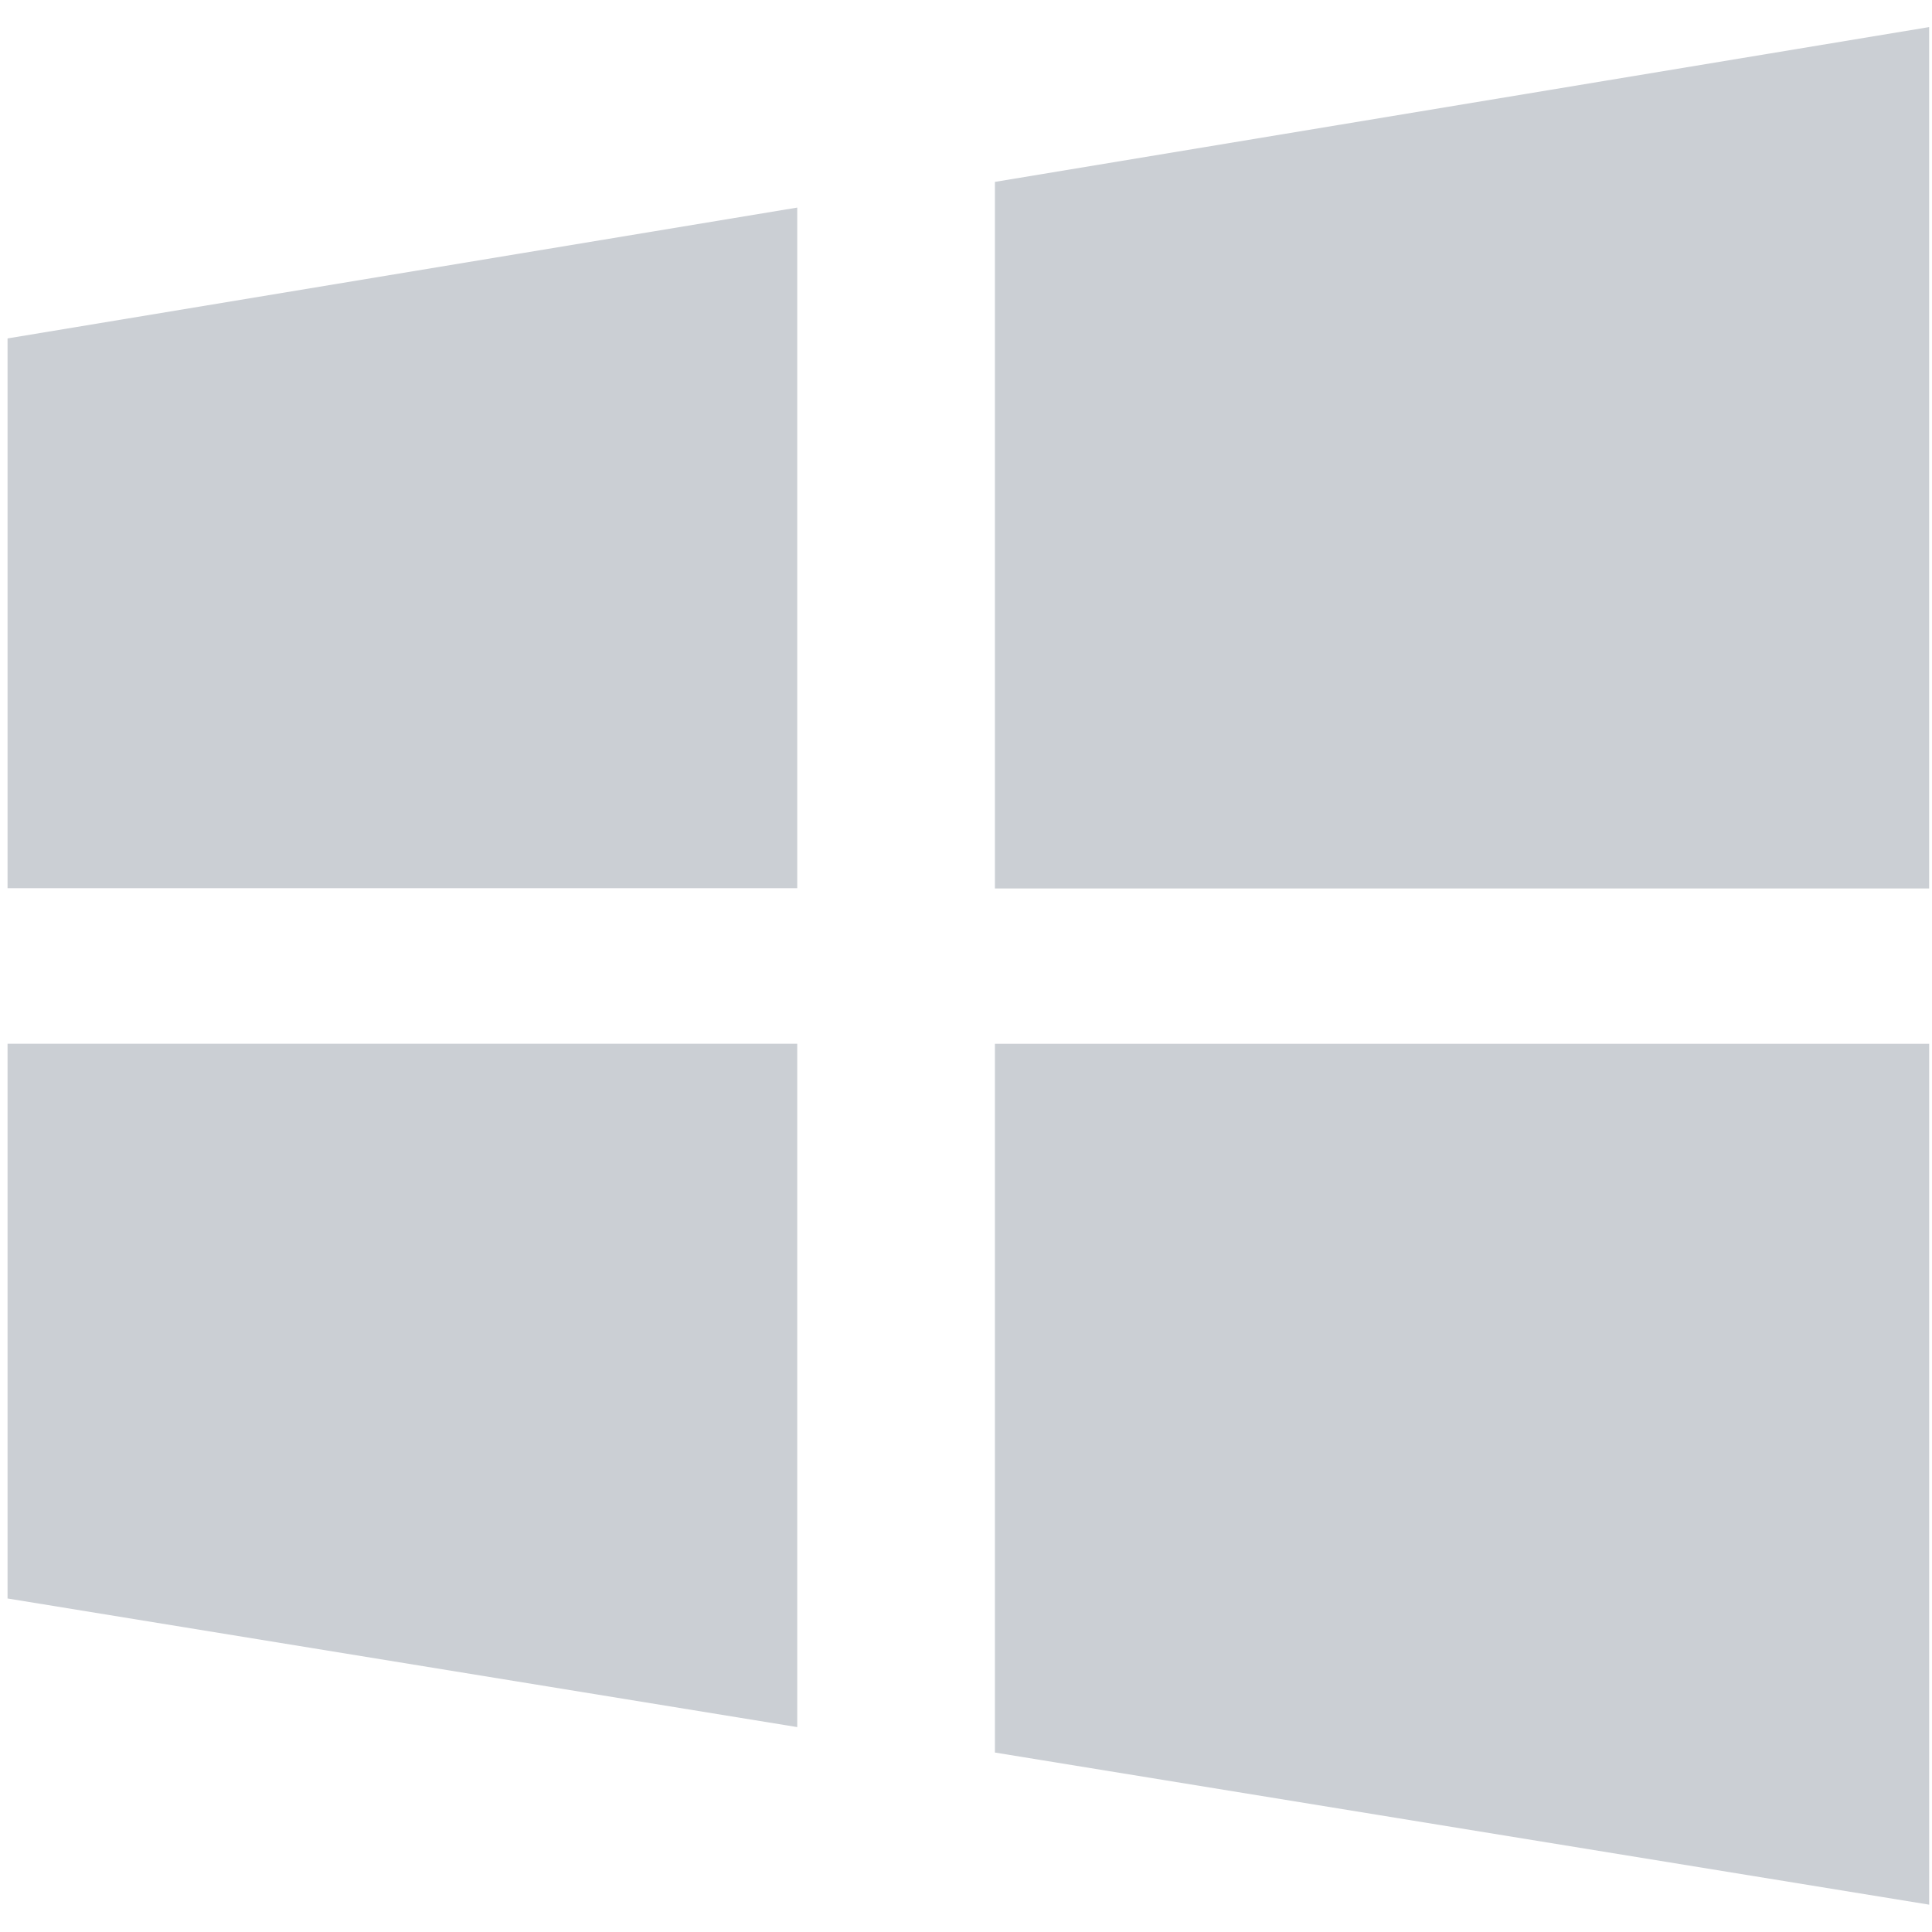 <svg width="54" height="54" fill="none" xmlns="http://www.w3.org/2000/svg"><path d="M27.808 5.084v19.749H53.92V.757L27.808 5.084zm0 43.9l26.113 4.252V29.174H27.808v19.81zM.21 24.826h22.073V5.802L.211 9.459v15.367zm0 19.852l22.073 3.595v-19.1H.211v15.505z" fill="#CBCFD4"/></svg>
